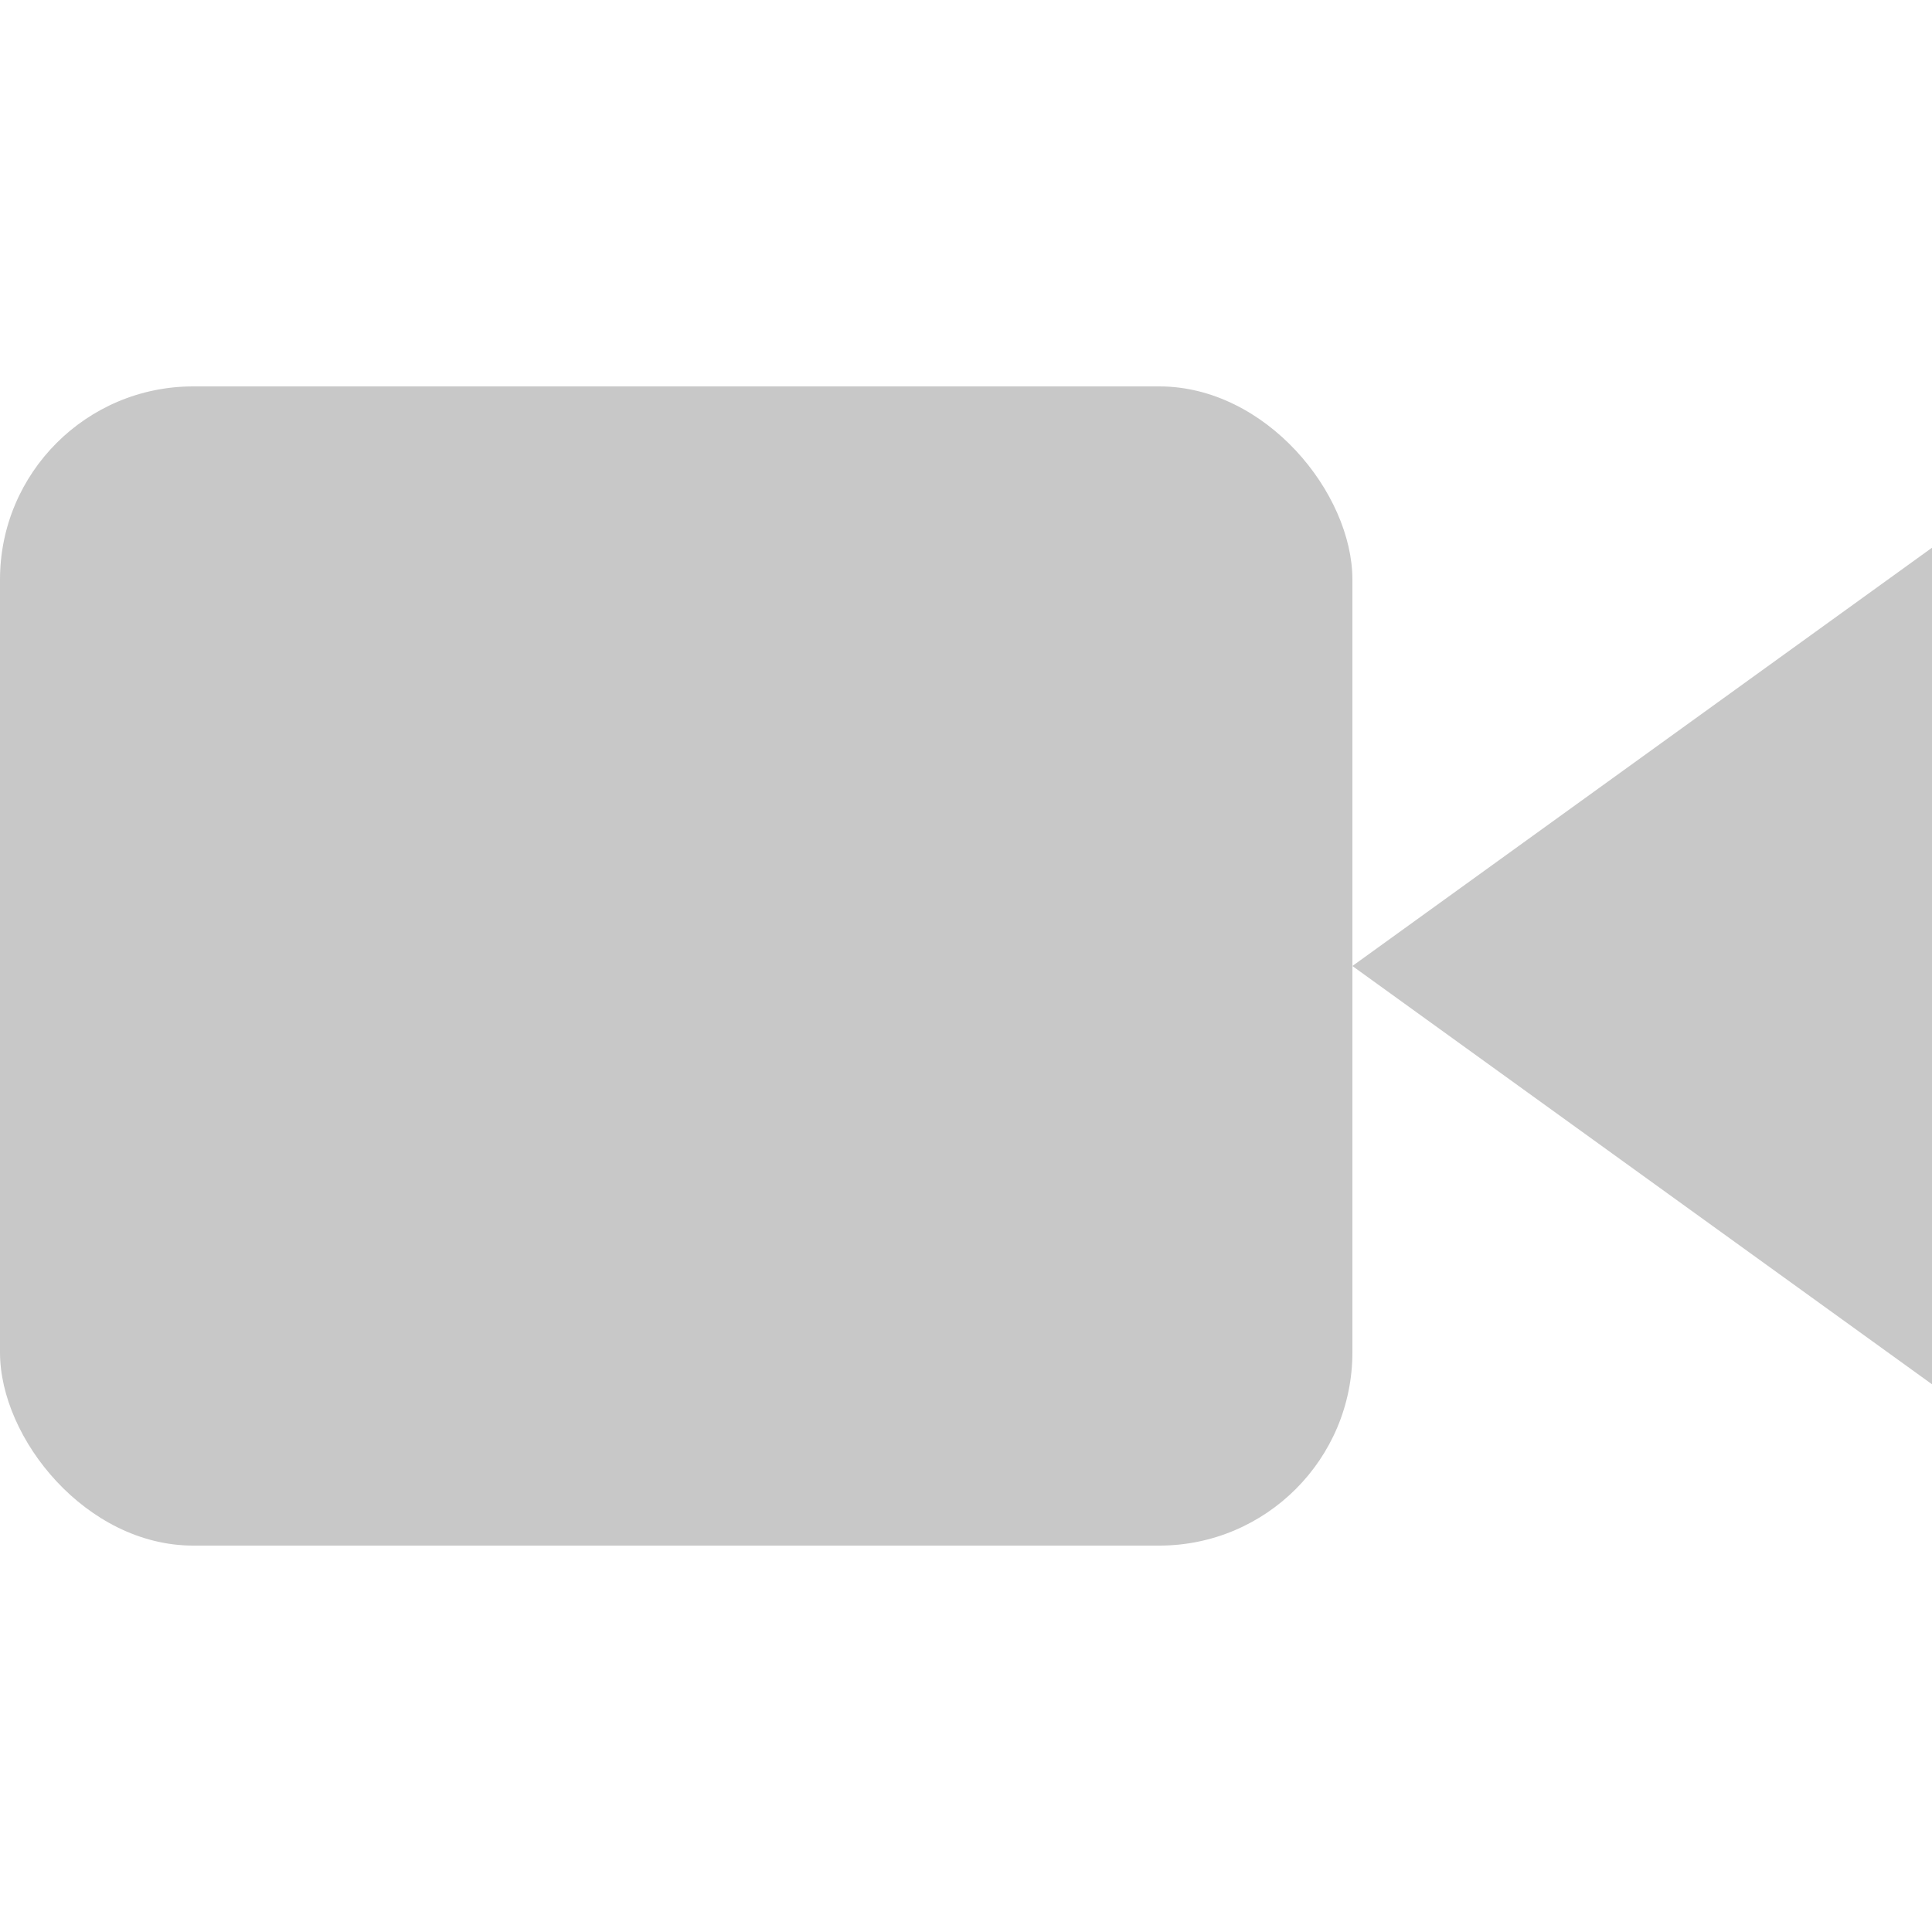<svg width="20" height="20" viewBox="0 0 20 20" fill="none" xmlns="http://www.w3.org/2000/svg">
<rect y="4" width="14" height="12" rx="2" fill="#C8C8C8"/>
<path d="M14 10L20 5.67L20 14.33L14 10Z" fill="#C8C8C8"/>
</svg>
